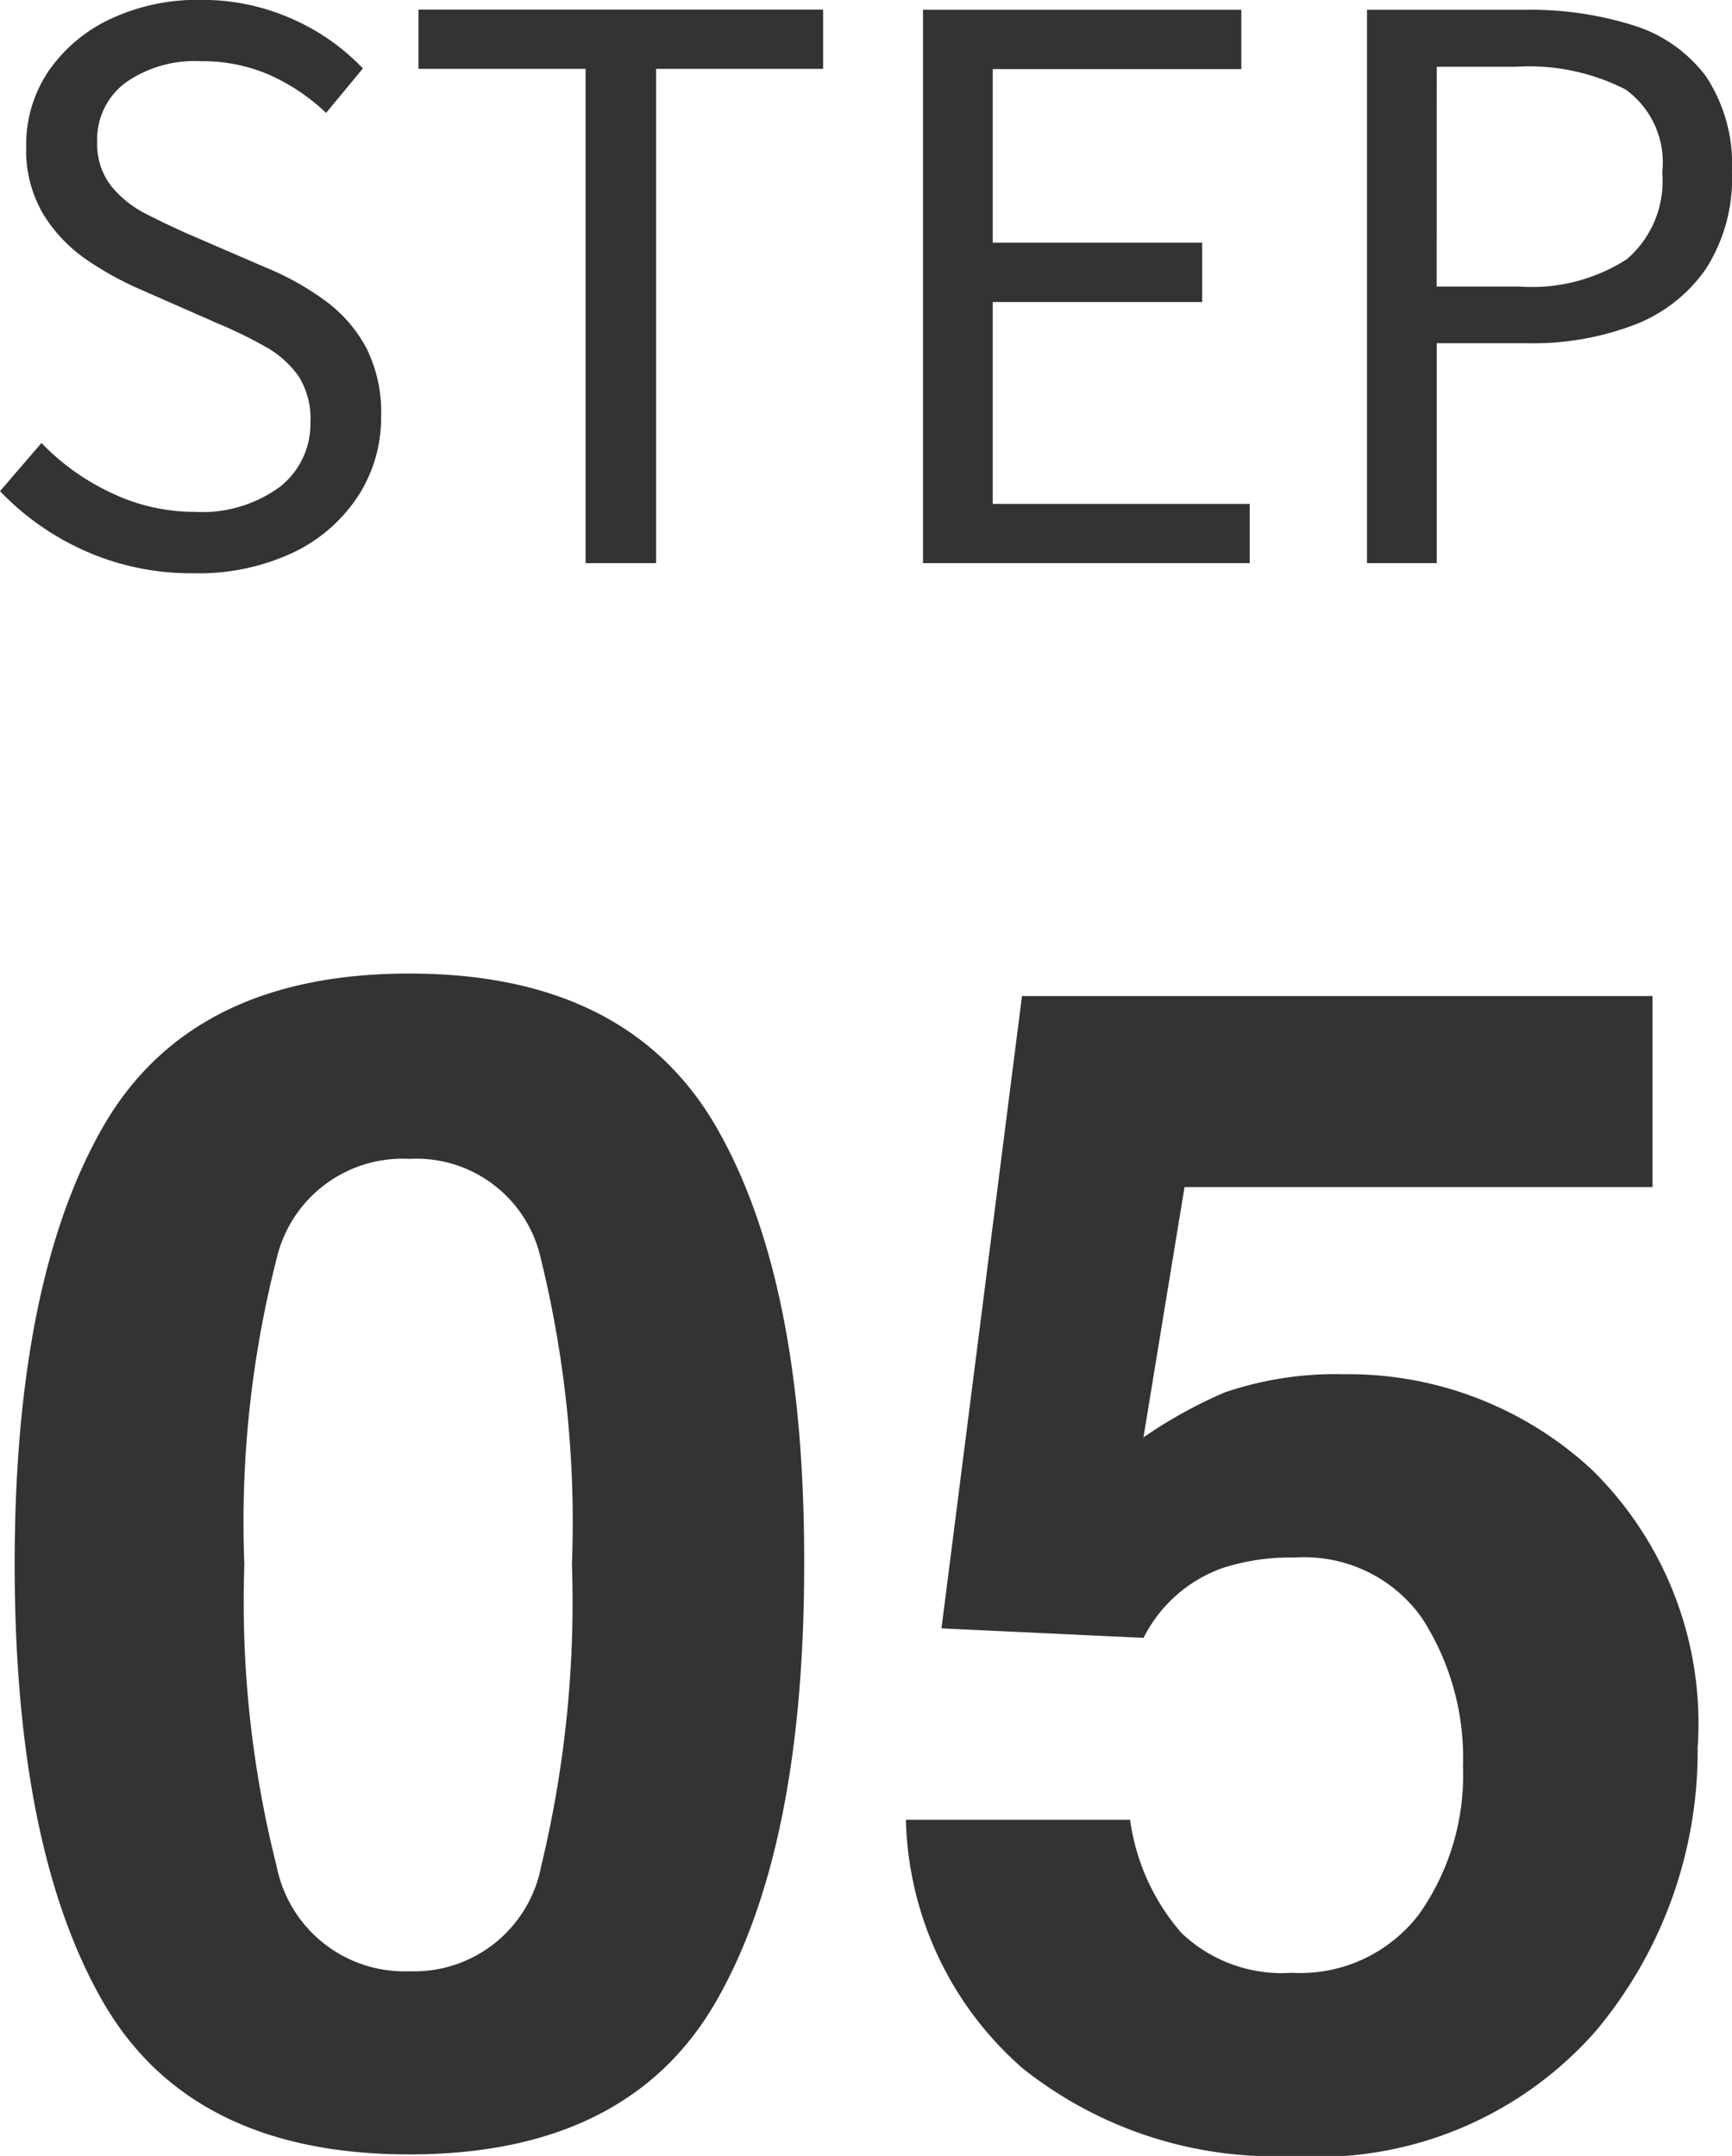 <svg xmlns="http://www.w3.org/2000/svg" width="32.139" height="40.006"><g id="グループ_2004" data-name="グループ 2004" transform="translate(-232.666 -4702.55)" fill="#333"><path id="パス_2419" data-name="パス 2419" d="M8.262.527Q4.2.527 2.571-2.314t-1.633-8.1q0-5.259 1.633-8.115t5.691-2.856q4.058 0 5.7 2.856t1.626 8.115q0 5.259-1.633 8.1T8.262.527zm2.446-5.347a20.9 20.9 0 00.571-5.6 20.5 20.5 0 00-.579-5.68 2.364 2.364 0 00-2.439-1.846A2.4 2.4 0 005.8-16.1a19.784 19.784 0 00-.6 5.684 20.007 20.007 0 00.6 5.6 2.418 2.418 0 002.462 1.945 2.4 2.4 0 002.446-1.948zm13.975-5.728a4.083 4.083 0 00-1.318.19 2.621 2.621 0 00-1.479 1.3l-3.75-.176 1.494-11.733h11.7v3.545h-8.684l-.762 4.644a8.728 8.728 0 011.509-.835 6.388 6.388 0 012.212-.337 6.644 6.644 0 014.6 1.772 6.591 6.591 0 011.963 5.156 8.089 8.089 0 01-1.89 5.259 6.871 6.871 0 01-5.654 2.32 7.51 7.51 0 01-4.98-1.626 6.317 6.317 0 01-2.168-4.614h4.16a4.029 4.029 0 00.952 2.1 2.7 2.7 0 002.051.74A2.768 2.768 0 0027-3.933a4.471 4.471 0 00.813-2.747 4.772 4.772 0 00-.762-2.747 2.668 2.668 0 00-2.368-1.12z" transform="translate(232 4742)"/><path id="パス_2420" data-name="パス 2420" d="M4.25.187a4.826 4.826 0 01-2-.412A4.984 4.984 0 01.666-1.336l.77-.894a4.339 4.339 0 001.3.928 3.574 3.574 0 001.538.35 2.443 2.443 0 001.584-.463 1.483 1.483 0 00.568-1.207 1.453 1.453 0 00-.229-.86 1.873 1.873 0 00-.613-.539 8.45 8.45 0 00-.875-.426L3.24-5.093a5.915 5.915 0 01-.961-.534 2.8 2.8 0 01-.805-.84 2.324 2.324 0 01-.322-1.26 2.431 2.431 0 01.418-1.408 2.865 2.865 0 011.15-.965 3.792 3.792 0 011.665-.352 4.09 4.09 0 011.7.352 4.07 4.07 0 011.315.92l-.683.825a3.73 3.73 0 00-1.039-.7 3.1 3.1 0 00-1.291-.259 2.218 2.218 0 00-1.394.4 1.307 1.307 0 00-.523 1.093A1.261 1.261 0 002.728-7a1.991 1.991 0 00.651.521q.393.2.786.374l1.456.629a5.188 5.188 0 011.08.606 2.626 2.626 0 01.758.867 2.657 2.657 0 01.279 1.281 2.673 2.673 0 01-.422 1.469A2.956 2.956 0 016.113-.2 4.125 4.125 0 014.25.187zM11.532 0v-9.172h-3.1v-1.1h7.508v1.1h-3.1V0zm6.261 0v-10.268H23.7v1.1h-4.613v3.222h3.887v1.1h-3.887V-1.1h4.769V0zm8.239 0v-10.268h2.925a6.368 6.368 0 012.02.289 2.663 2.663 0 011.345.946 2.954 2.954 0 01.482 1.782 3.1 3.1 0 01-.477 1.78A2.852 2.852 0 0131-4.425a5.28 5.28 0 01-1.984.344h-1.69V0zm1.293-5.133h1.528a3.262 3.262 0 002-.507 1.905 1.905 0 00.657-1.61 1.665 1.665 0 00-.679-1.539 3.938 3.938 0 00-2.042-.422h-1.463z" transform="translate(232 4713)"/></g></svg>
